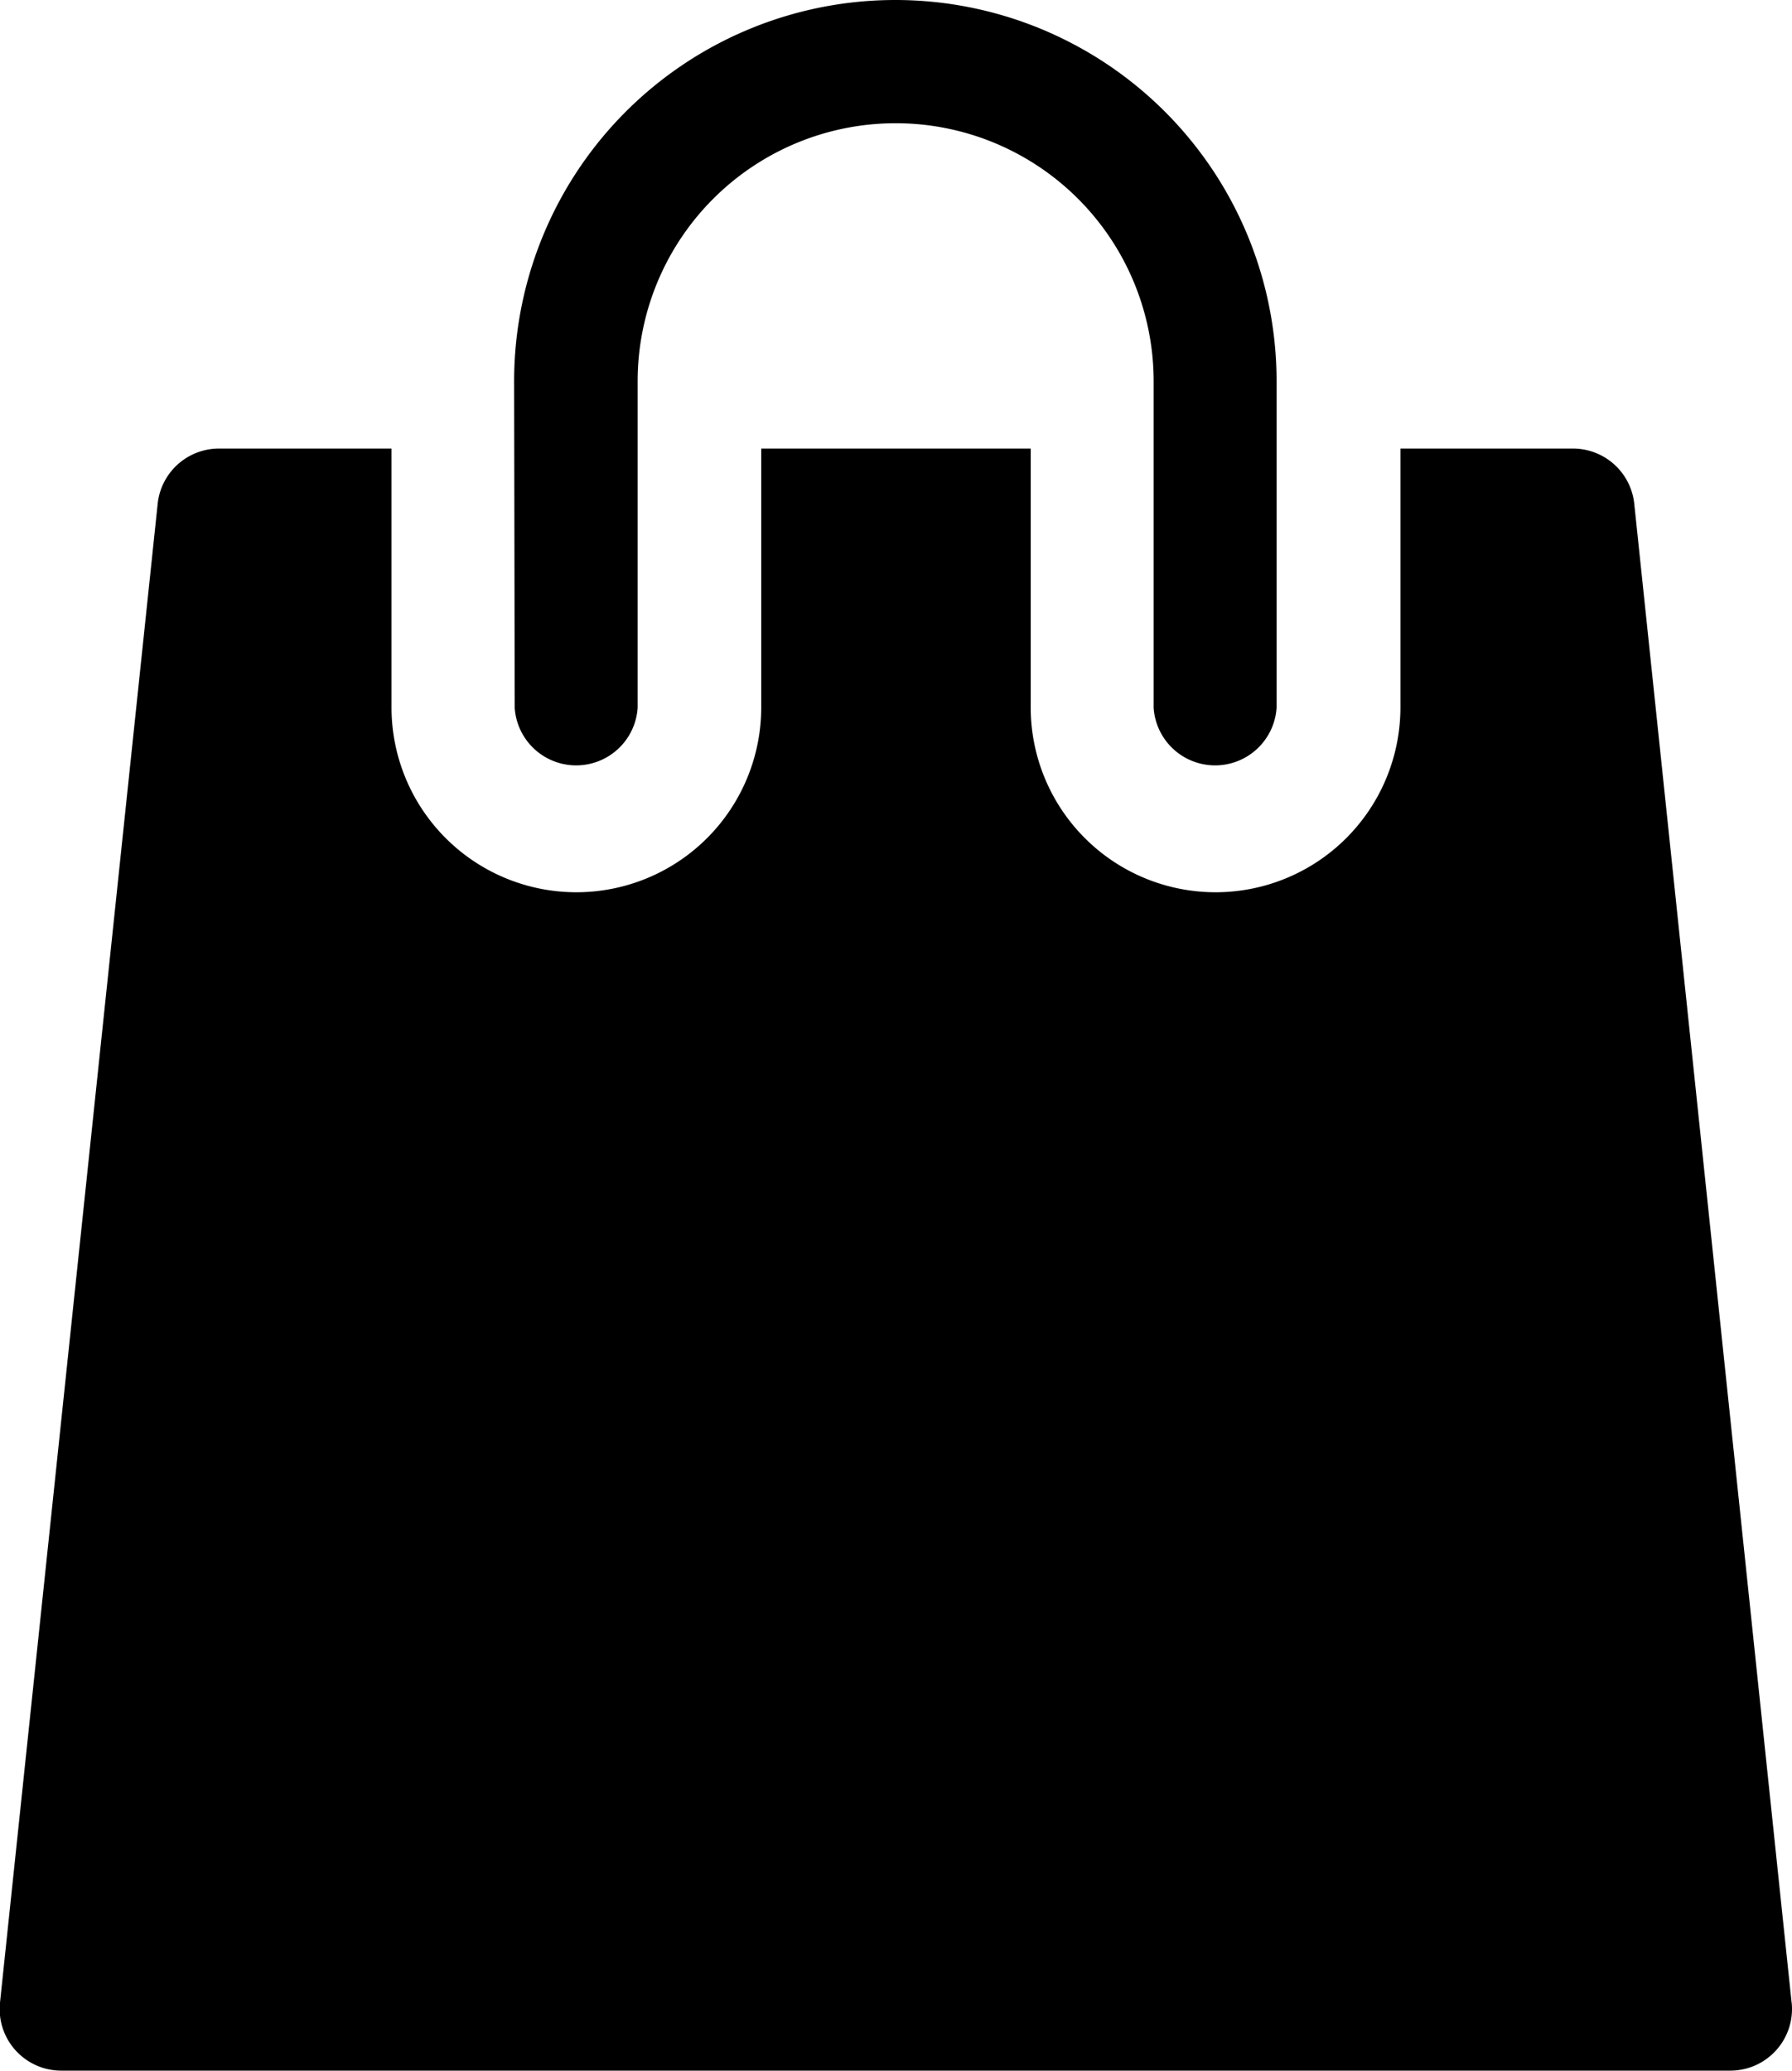 <svg xmlns="http://www.w3.org/2000/svg" width="27.696" height="32" viewBox="0 0 27.696 32">
    <defs></defs>
    <g transform="translate(-1507.651 -95)">
        <path class="a"
            d="M62.69,134.963,60.258,111.8a.953.953,0,0,0-.947-.853H56.644v4a2.857,2.857,0,1,1-5.714,0v-4H46.765v4a2.857,2.857,0,1,1-5.714,0v-4H38.384a.953.953,0,0,0-.947.853L35,134.963a.952.952,0,0,0,.947,1.052H61.743a.953.953,0,0,0,.948-1.052Z"
            transform="translate(1472.651 -9.015)" />
        <path class="a"
            d="M162.293,10.938a.952.952,0,0,0,1.9,0V5.892a3.987,3.987,0,0,1,7.975,0v5.046a.952.952,0,0,0,1.9,0V5.892a5.892,5.892,0,0,0-11.784,0Z"
            transform="translate(1353.313 95)" />
    </g>
</svg>
